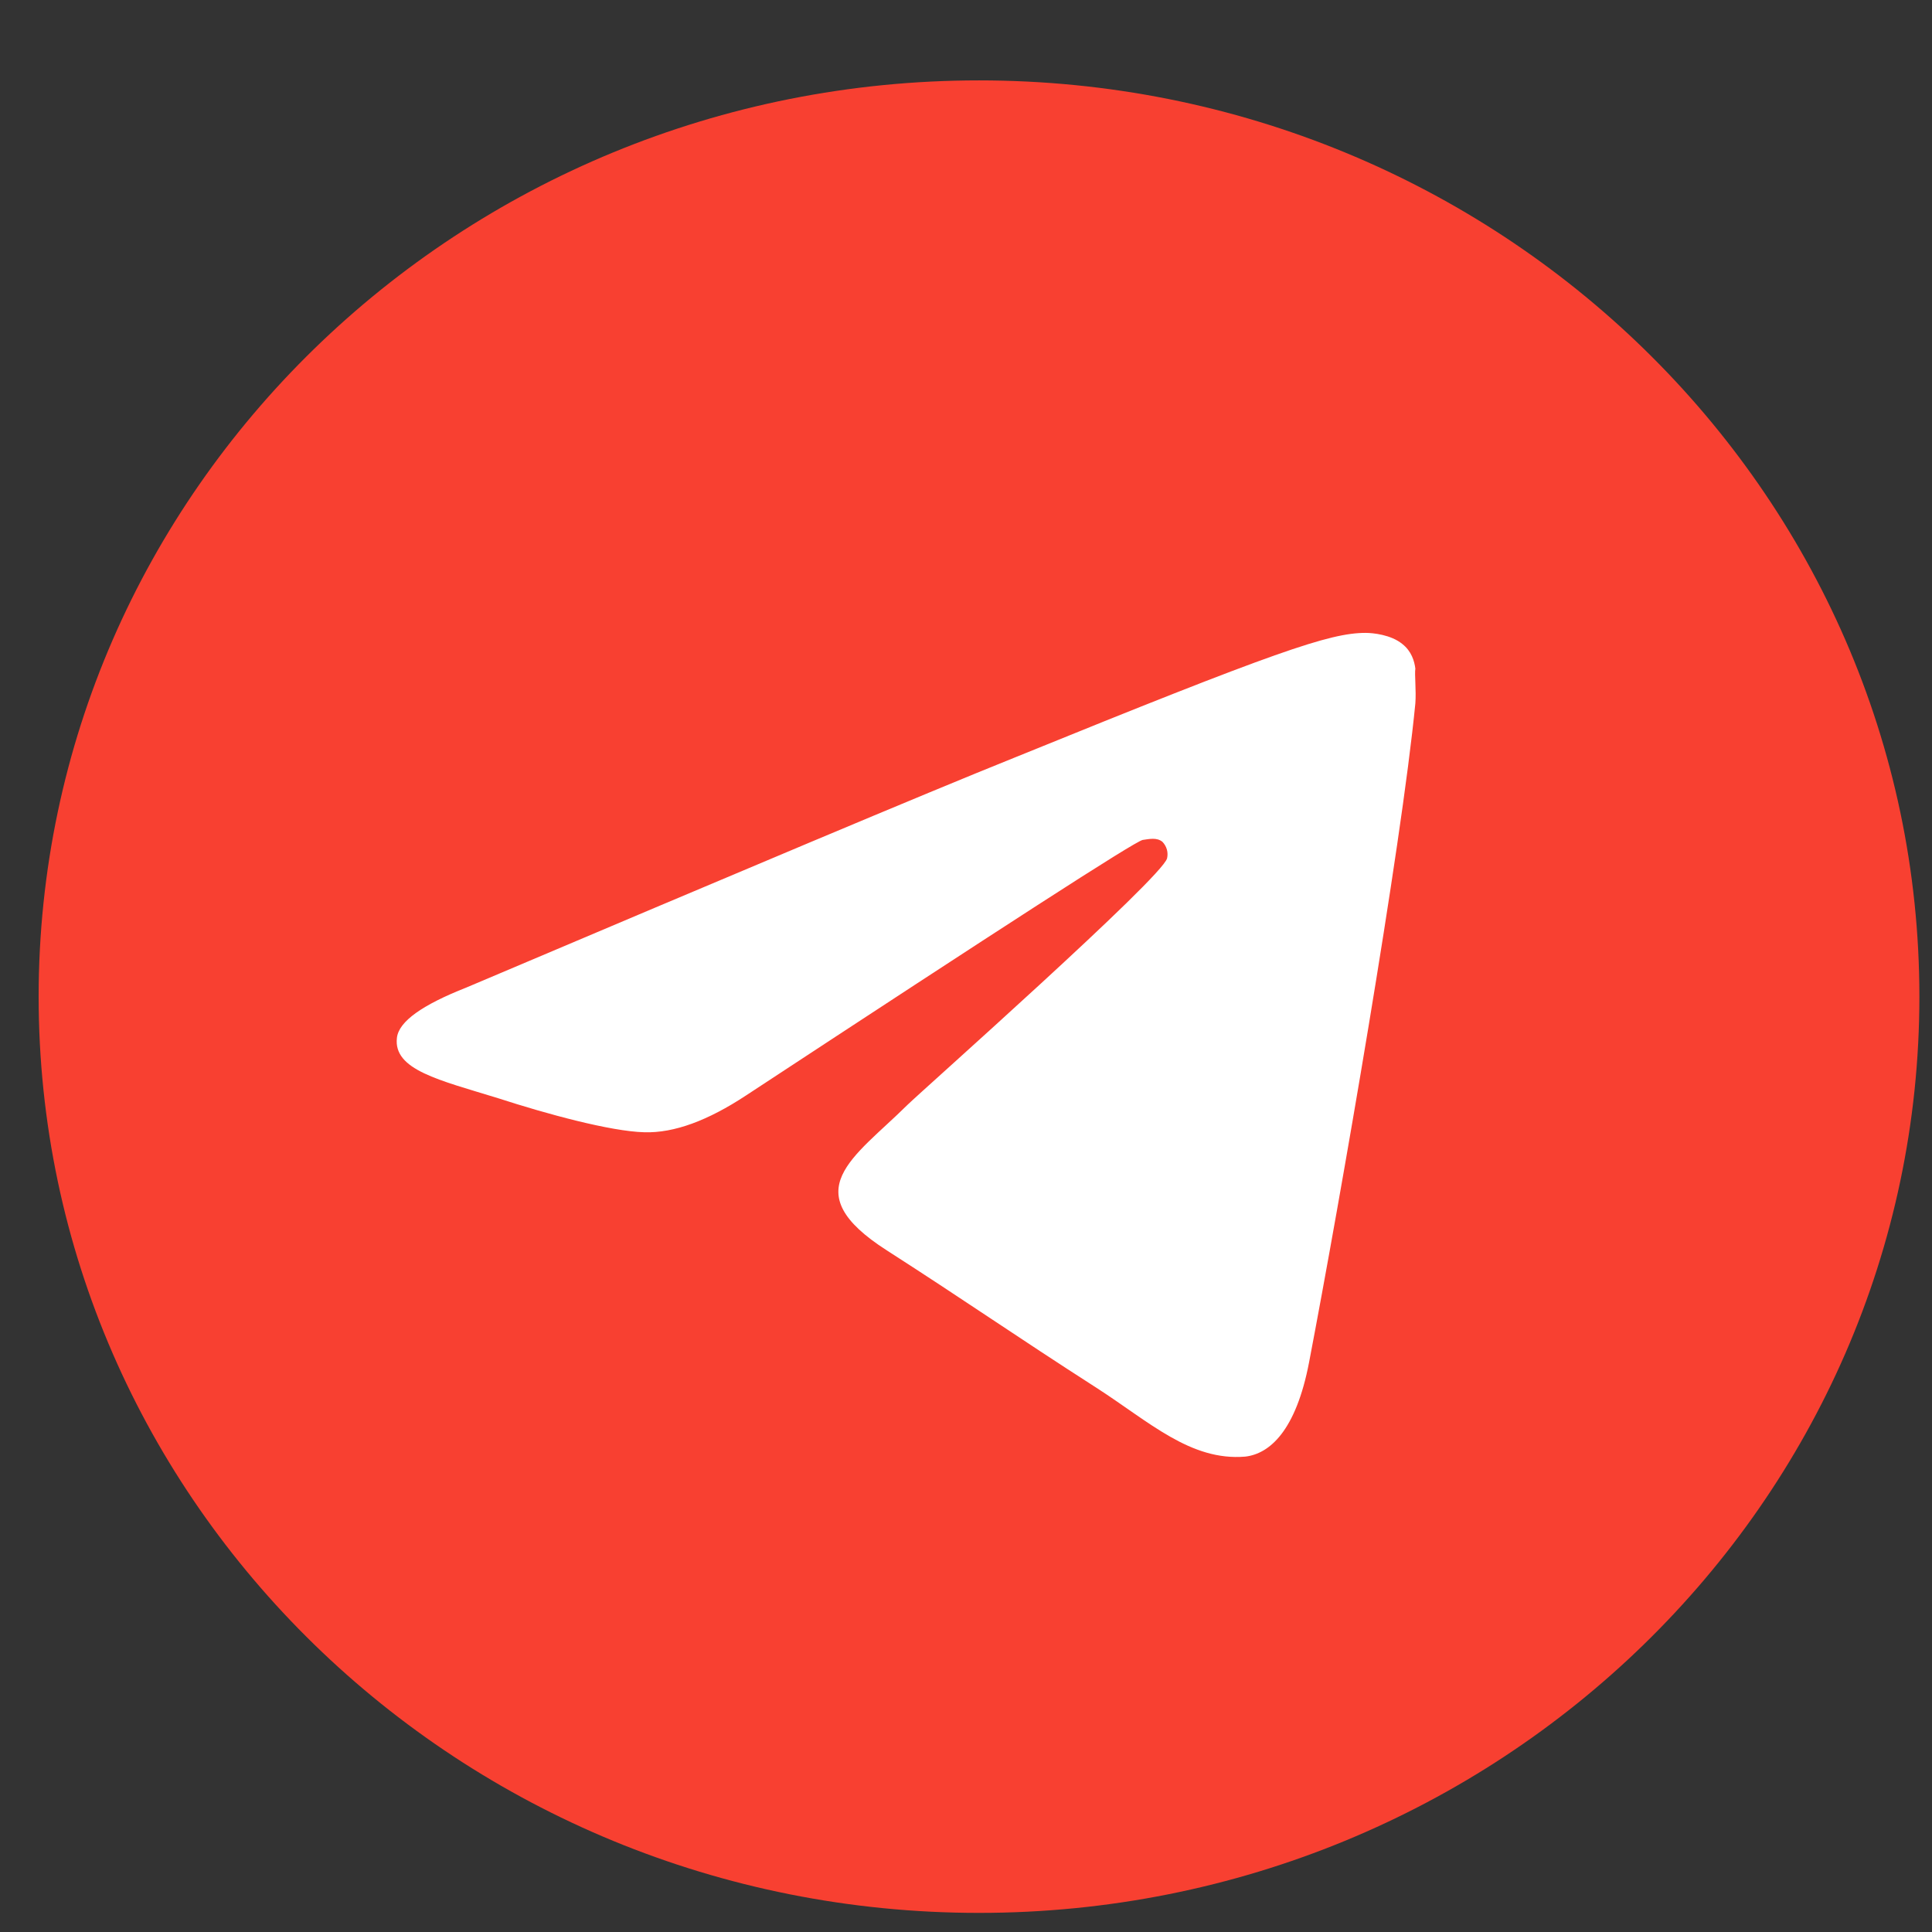 <?xml version="1.0" encoding="UTF-8"?> <svg xmlns="http://www.w3.org/2000/svg" width="36" height="36" viewBox="0 0 36 36" fill="none"><rect x="0" y="0" width="36" height="36" fill="#333333" stroke="none"/><g clip-path="url(#clip0_120_266)"><circle cx="18.38" cy="18.38" r="15.93" fill="white"></circle><path d="M18.243 1.498C8.57 1.498 0.72 9.147 0.72 18.571C0.72 27.995 8.57 35.644 18.243 35.644C27.915 35.644 35.765 27.995 35.765 18.571C35.765 9.147 27.915 1.498 18.243 1.498ZM26.373 13.107C26.11 15.805 24.971 22.361 24.393 25.383C24.148 26.664 23.657 27.09 23.202 27.142C22.185 27.227 21.414 26.493 20.433 25.861C18.891 24.871 18.015 24.256 16.526 23.3C14.791 22.191 15.912 21.576 16.911 20.586C17.174 20.329 21.66 16.351 21.747 15.993C21.759 15.939 21.758 15.882 21.743 15.829C21.727 15.775 21.699 15.726 21.66 15.686C21.555 15.6 21.414 15.634 21.292 15.651C21.134 15.686 18.681 17.273 13.897 20.415C13.196 20.876 12.566 21.115 12.005 21.098C11.374 21.081 10.182 20.756 9.289 20.466C8.185 20.125 7.326 19.937 7.396 19.339C7.431 19.032 7.869 18.725 8.693 18.4C13.81 16.232 17.209 14.798 18.909 14.115C23.78 12.134 24.779 11.793 25.445 11.793C25.585 11.793 25.918 11.827 26.128 11.998C26.303 12.134 26.356 12.322 26.373 12.459C26.356 12.561 26.391 12.868 26.373 13.107Z" fill="#F84031"></path></g><defs><clipPath id="clip0_120_266"><rect width="35.944" height="35.944" fill="white"></rect></clipPath></defs></svg> 